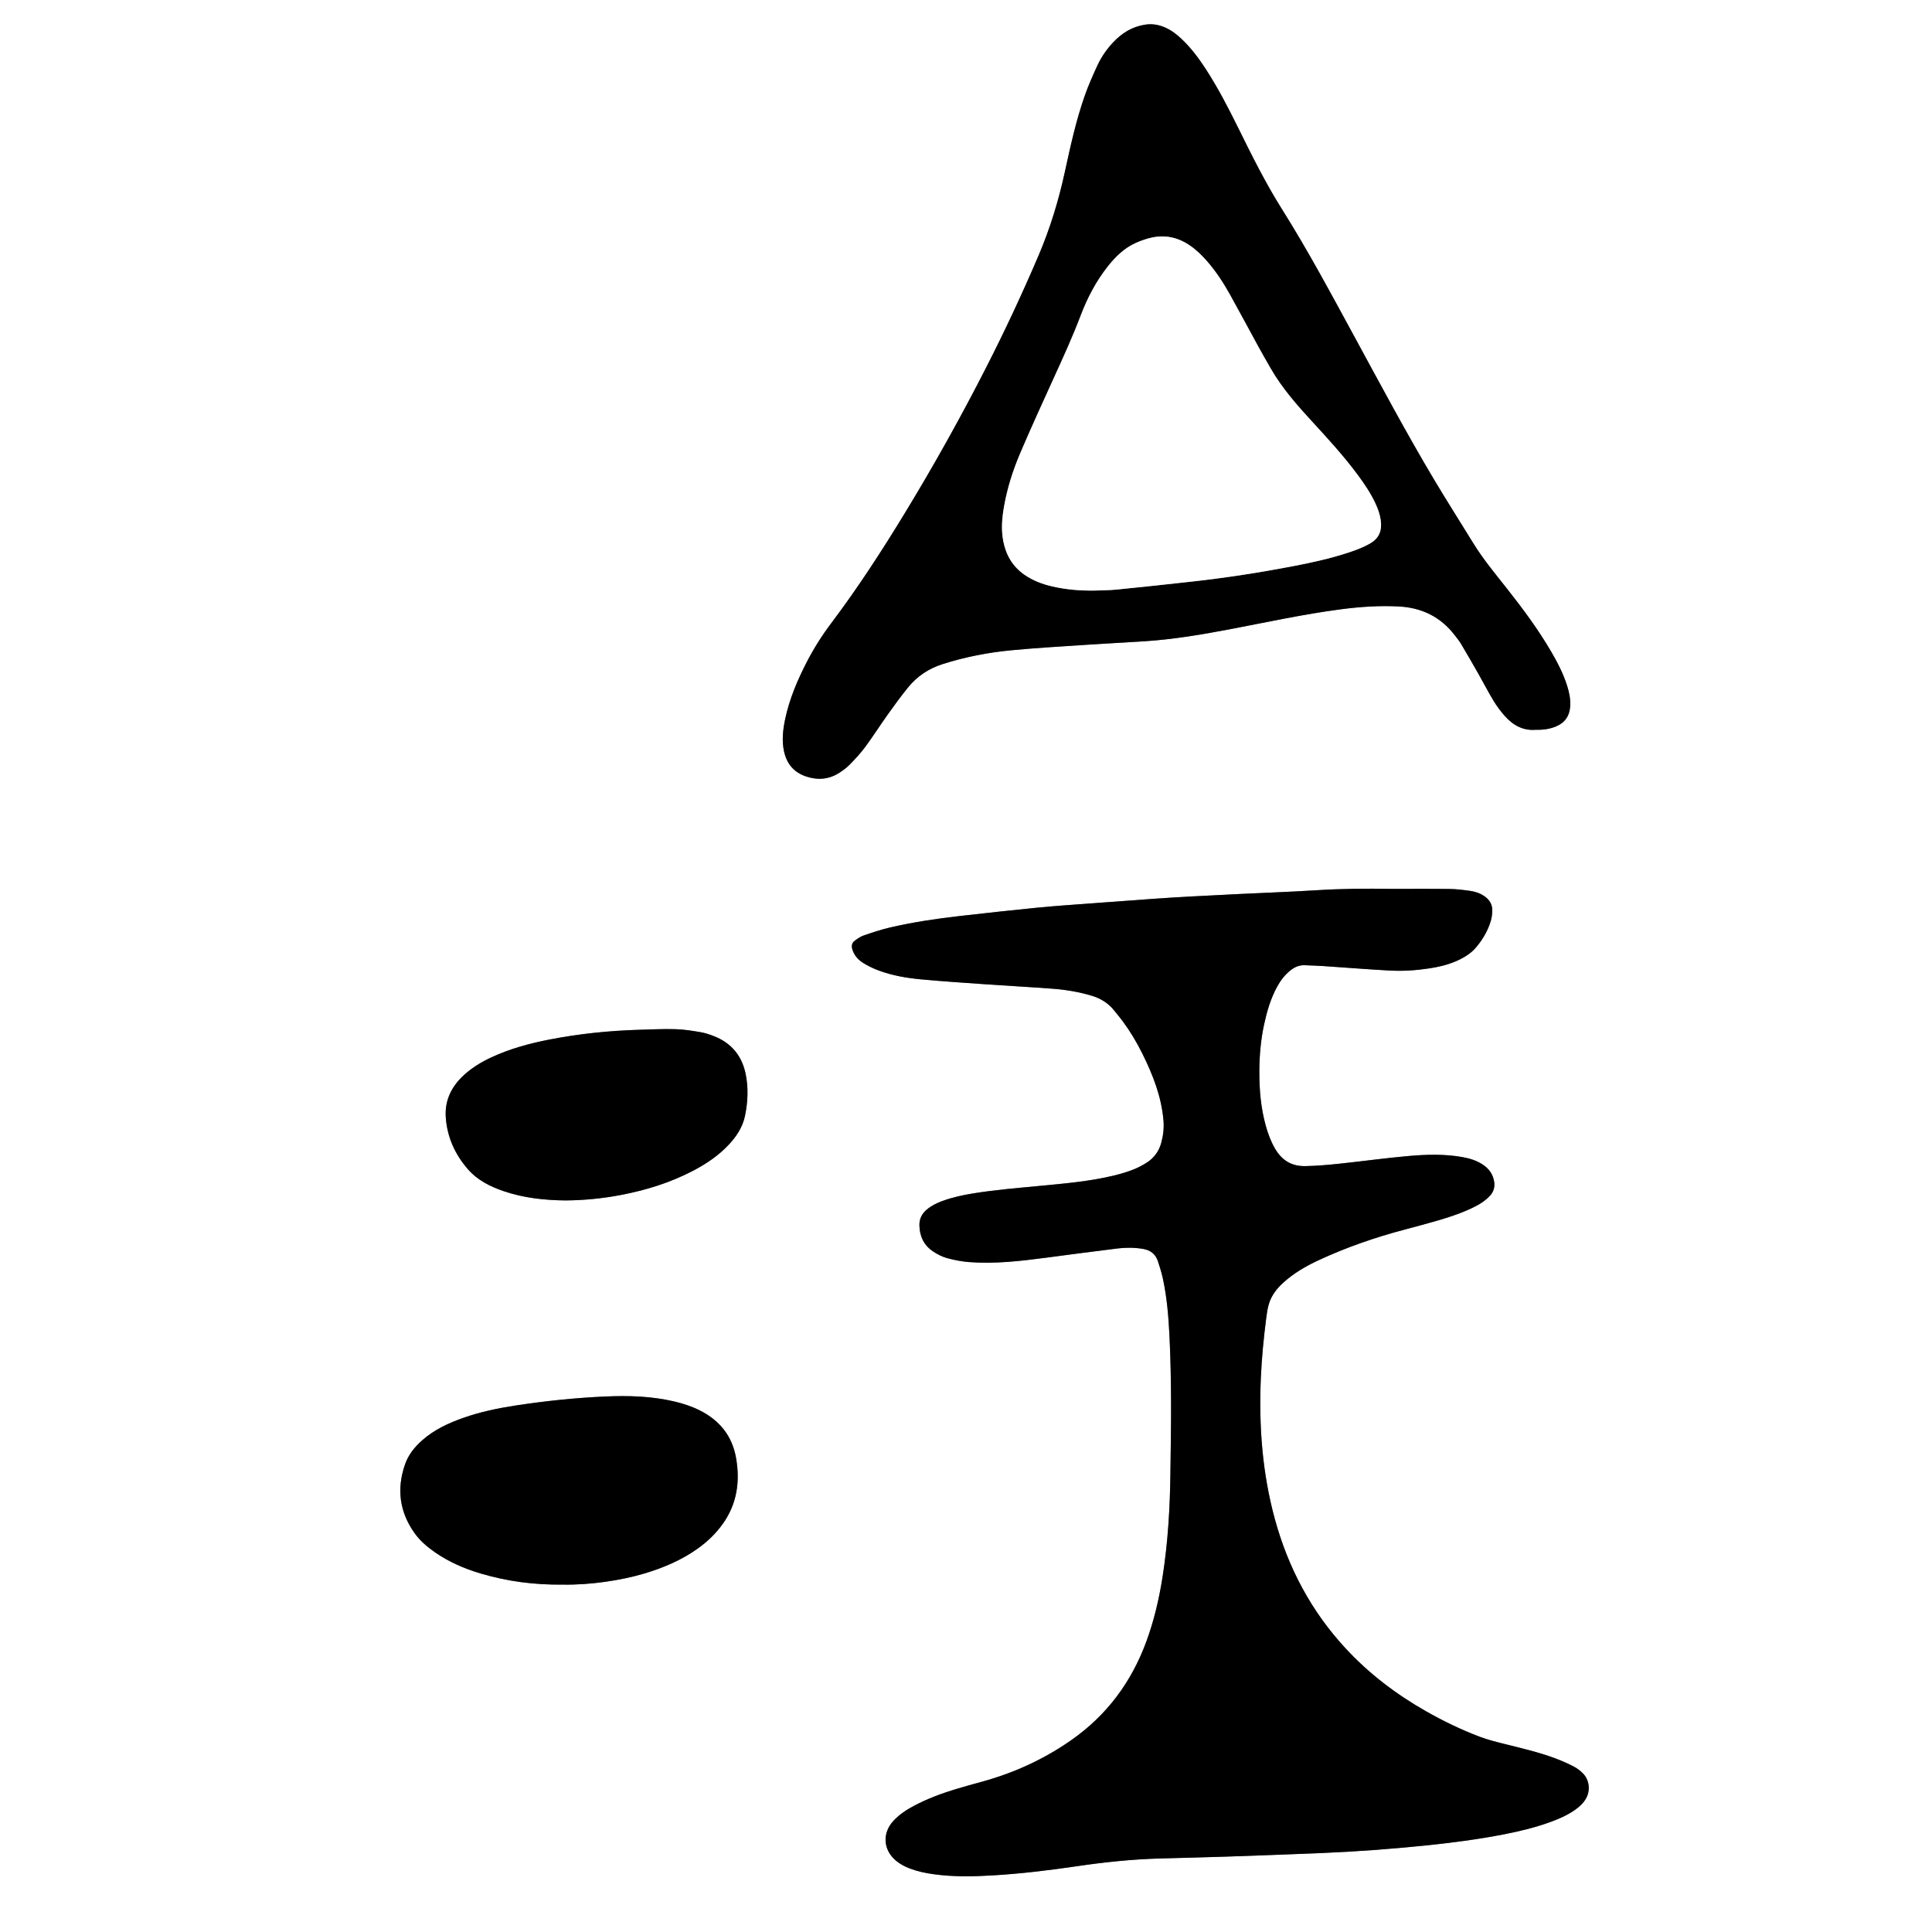 <?xml version="1.0" encoding="utf-8"?>
<!-- Generator: Adobe Illustrator 16.0.4, SVG Export Plug-In . SVG Version: 6.00 Build 0)  -->
<!DOCTYPE svg PUBLIC "-//W3C//DTD SVG 1.1//EN" "http://www.w3.org/Graphics/SVG/1.1/DTD/svg11.dtd">
<svg version="1.1" id="Layer_1" xmlns="http://www.w3.org/2000/svg" xmlns:xlink="http://www.w3.org/1999/xlink" x="0px" y="0px"
	 width="1024px" height="1024.093px" viewBox="0 0 1024 1024.093" enable-background="new 0 0 1024 1024.093" xml:space="preserve">
<rect x="0" y="0" width="1024" height="1024.093" fill="#808080" stroke="none"/>
<g>
	<path fill="#FFFFFF" d="M0,1024.093C0,682.76,0,341.426,0,0c341.26,0,682.553,0,1024,0c0,341.301,0,682.697,0,1024.093
		C682.744,1024.093,341.389,1024.093,0,1024.093z M737.575,471.131c-13.271-0.244-26.532-0.12-39.791,0.703
		c-13.716,0.852-27.454,1.342-41.182,2.009c-8.621,0.419-17.242,0.849-25.86,1.322c-6.224,0.343-12.445,0.724-18.664,1.161
		c-11.319,0.795-22.636,1.623-33.951,2.48c-9.563,0.724-19.137,1.361-28.68,2.298c-13.68,1.345-27.342,2.873-41,4.423
		c-12.235,1.388-24.411,3.219-36.415,5.978c-4.812,1.105-9.529,2.68-14.209,4.28c-1.766,0.604-3.402,1.755-4.913,2.9
		c-1.376,1.043-1.696,2.577-1.194,4.322c0.939,3.268,3.056,5.67,5.808,7.373c2.562,1.584,5.332,2.925,8.156,3.977
		c7.236,2.694,14.832,3.994,22.47,4.707c11.932,1.114,23.896,1.885,35.852,2.721c11.318,0.79,22.653,1.378,33.965,2.245
		c7.017,0.537,13.954,1.687,20.723,3.732c4.733,1.432,8.723,3.912,11.824,7.781c1.5,1.871,3.053,3.703,4.479,5.627
		c4.012,5.408,7.458,11.176,10.45,17.195c5.577,11.221,10.123,22.769,11.224,35.437c0.354,4.064-0.125,7.969-1.165,11.843
		c-1.211,4.512-3.825,8.103-7.748,10.593c-2.278,1.447-4.719,2.721-7.233,3.695c-3.118,1.209-6.349,2.188-9.598,2.986
		c-13.088,3.213-26.481,4.345-39.844,5.622c-11.774,1.126-23.567,2.079-35.253,3.971c-5.526,0.895-10.997,2.07-16.271,3.997
		c-3.019,1.102-5.892,2.505-8.368,4.595c-2.591,2.186-3.962,4.947-3.882,8.395c0.134,5.835,2.428,10.597,7.314,13.819
		c2.239,1.479,4.743,2.781,7.312,3.481c3.831,1.044,7.802,1.819,11.758,2.12c13.628,1.04,27.137-0.535,40.624-2.309
		c12.676-1.667,25.347-3.371,38.039-4.918c4.44-0.542,8.903-0.516,13.382,0.218c4.076,0.668,6.744,2.756,7.999,6.612
		c0.938,2.882,1.869,5.782,2.521,8.735c2.284,10.339,3.109,20.876,3.618,31.407c0.555,11.49,0.746,23.006,0.804,34.512
		c0.063,12.469-0.2,24.938-0.339,37.408c-0.205,18.402-1.288,36.741-4.123,54.945c-1.823,11.71-4.498,23.207-8.577,34.359
		c-7.864,21.496-20.885,39.097-39.66,52.278c-14.393,10.103-30.152,17.365-47.103,22.05c-4.928,1.361-9.87,2.685-14.755,4.188
		c-7.339,2.26-14.523,4.938-21.346,8.517c-4.133,2.168-7.999,4.68-11.21,8.119c-6.052,6.483-5.518,15.404,1.297,21.127
		c2.229,1.872,4.782,3.189,7.49,4.213c4.06,1.533,8.278,2.395,12.563,2.99c10.191,1.416,20.423,1.248,30.646,0.654
		c15.169-0.882,30.254-2.694,45.275-4.912c14.564-2.151,29.169-3.672,43.887-4.089c11.661-0.33,23.326-0.581,34.987-0.979
		c17.09-0.584,34.178-1.211,51.263-1.923c18.051-0.753,36.058-2.105,54.034-3.928c14.164-1.437,28.263-3.28,42.237-5.994
		c8.479-1.646,16.86-3.695,24.981-6.688c4.511-1.662,8.878-3.626,12.817-6.437c2.237-1.597,4.208-3.444,5.576-5.859
		c2.406-4.247,1.802-9.861-1.651-13.308c-1.45-1.446-3.162-2.748-4.978-3.685c-3.115-1.607-6.349-3.028-9.634-4.257
		c-8.85-3.308-18.05-5.409-27.195-7.701c-4.33-1.085-8.693-2.18-12.858-3.753c-9.882-3.731-19.376-8.337-28.562-13.558
		c-15.816-8.989-30.146-19.893-42.536-33.264c-18.189-19.633-30.368-42.579-37.438-68.304c-6.717-24.438-8.573-49.382-7.518-74.604
		c0.448-10.705,1.486-21.367,2.852-31.993c0.325-2.529,0.665-5.094,1.384-7.529c1.346-4.562,4.174-8.237,7.661-11.406
		c5.5-4.998,11.851-8.708,18.536-11.821c14.814-6.898,30.199-12.225,45.997-16.385c5.871-1.547,11.736-3.125,17.565-4.82
		c6.91-2.009,13.722-4.306,20.135-7.646c2.718-1.415,5.196-3.117,7.296-5.378c2-2.154,2.703-4.63,2.253-7.507
		c-0.637-4.066-2.869-7.035-6.263-9.208c-3.289-2.105-6.957-3.185-10.763-3.849c-9.378-1.637-18.834-1.364-28.225-0.542
		c-12.256,1.074-24.454,2.785-36.692,4.076c-6.034,0.637-12.075,1.184-18.17,1.287c-7.397,0.126-12.485-3.174-16.067-9.338
		c-2.183-3.758-3.666-7.795-4.835-11.968c-2.653-9.476-3.48-19.212-3.443-28.959c0.033-8.294,0.753-16.6,2.516-24.766
		c1.49-6.902,3.441-13.637,6.824-19.882c1.845-3.405,4.132-6.459,7.205-8.875c2.206-1.733,4.64-2.807,7.506-2.683
		c3.192,0.139,6.389,0.206,9.576,0.42c11.8,0.788,23.589,1.752,35.396,2.393c7.03,0.381,14.074-0.077,21.045-1.141
		c4.745-0.724,9.422-1.793,13.869-3.682c4.166-1.771,8.05-4.018,10.989-7.514c3.527-4.193,6.288-8.877,7.815-14.177
		c0.479-1.662,0.682-3.447,0.726-5.184c0.081-3.288-1.448-5.812-4.133-7.673c-2.286-1.585-4.872-2.472-7.564-2.847
		c-3.633-0.505-7.302-0.968-10.962-1.016C758.045,471.043,747.81,471.131,737.575,471.131z M814.025,386.787
		c3.863,0.126,7.326-0.377,10.63-1.736c4.761-1.959,7.249-5.563,7.58-10.682c0.239-3.729-0.49-7.305-1.604-10.842
		c-2.029-6.45-5.123-12.399-8.511-18.205c-6.787-11.628-14.786-22.414-23.104-32.97c-6.332-8.037-12.9-15.892-18.274-24.642
		c-6.859-11.17-13.918-22.22-20.629-33.478c-14.816-24.855-28.43-50.389-42.248-75.804c-12.37-22.75-24.588-45.601-38.386-67.526
		c-8.71-13.84-15.947-28.417-23.165-43.036c-5.235-10.606-10.666-21.118-17.103-31.067c-3.743-5.788-7.842-11.295-12.865-16.061
		c-2.688-2.551-5.595-4.802-9.019-6.253c-3.275-1.39-6.65-1.978-10.278-1.431c-6.988,1.055-12.553,4.532-17.242,9.599
		c-3.277,3.54-6.04,7.496-8.064,11.86c-2.417,5.211-4.77,10.481-6.684,15.891c-4.699,13.281-7.684,27.041-10.679,40.776
		c-3.312,15.188-7.818,29.954-13.929,44.275c-8.598,20.146-17.873,39.961-27.831,59.468c-13.38,26.208-27.712,51.884-43.018,77.013
		c-12.148,19.944-24.837,39.534-38.9,58.193c-4.928,6.537-9.296,13.395-13.041,20.654c-4.996,9.686-9.25,19.666-11.512,30.387
		c-1.193,5.661-1.841,11.369-0.586,17.119c1.447,6.627,5.289,11.146,11.804,13.292c6.134,2.02,12.009,1.534,17.473-1.983
		c2.003-1.289,3.975-2.74,5.624-4.441c2.887-2.978,5.74-6.039,8.198-9.367c4.082-5.525,7.764-11.346,11.758-16.939
		c3.526-4.94,7.093-9.869,10.925-14.571c4.851-5.954,10.984-9.993,18.433-12.352c11.801-3.737,23.861-6.088,36.118-7.261
		c13.356-1.28,26.767-2.032,40.158-2.931c10.043-0.673,20.098-1.18,30.144-1.82c15.502-0.988,30.779-3.577,46.018-6.474
		c19.462-3.696,38.826-7.938,58.492-10.512c10.161-1.329,20.338-2.021,30.602-1.501c12.227,0.62,22.192,5.479,29.698,15.214
		c1.171,1.518,2.404,3.011,3.382,4.651c3.109,5.213,6.142,10.474,9.143,15.75c2.766,4.86,5.316,9.849,8.223,14.622
		c1.735,2.852,3.785,5.562,6.02,8.045C802.156,384.577,807.549,387.393,814.025,386.787z M298.279,839.872
		c14.538,0.288,31.205-2.291,43.08-5.835c10.17-3.033,19.851-7.103,28.534-13.32c5.111-3.659,9.589-7.962,13.233-13.092
		c7.485-10.538,9.177-22.309,7.023-34.754c-2.022-11.697-8.659-20.019-19.243-25.314c-4.32-2.163-8.849-3.654-13.53-4.752
		c-12.099-2.836-24.398-3.17-36.715-2.623c-15.814,0.702-31.554,2.359-47.204,4.737c-9.483,1.442-18.873,3.39-27.95,6.595
		c-7.887,2.785-15.397,6.268-21.741,11.878c-4.013,3.549-7.325,7.671-9.093,12.753c-4.51,12.961-2.953,25.179,5.048,36.424
		c2.904,4.082,6.68,7.301,10.773,10.146c7.426,5.16,15.619,8.704,24.244,11.266C268.94,838.202,283.473,840.066,298.279,839.872z
		 M299.651,636.26c10.12-0.083,19.804-1.062,29.391-2.892c13.238-2.525,26.024-6.472,38.027-12.704
		c7.13-3.703,13.752-8.135,19.273-14.051c4.098-4.392,7.329-9.336,8.543-15.288c1.512-7.412,1.851-14.913,0.267-22.363
		c-2.007-9.439-7.512-16.085-16.507-19.68c-2.361-0.943-4.822-1.784-7.318-2.206c-4.396-0.746-8.846-1.465-13.29-1.591
		c-6.371-0.182-12.76,0.129-19.138,0.317c-15.993,0.471-31.87,2.107-47.578,5.157c-10.68,2.075-21.15,4.919-31.062,9.539
		c-5.098,2.376-9.867,5.28-14.06,9.038c-6.66,5.968-10.502,13.382-9.938,22.419c0.658,10.525,4.817,19.803,11.723,27.741
		c5.073,5.833,11.799,9.203,18.986,11.65C277.671,634.994,288.764,636.131,299.651,636.26z"/>
	<path fill-rule="evenodd" clip-rule="evenodd" d="M737.575,471.131c10.234,0,20.47-0.088,30.702,0.047
		c3.66,0.048,7.329,0.511,10.962,1.016c2.692,0.375,5.278,1.262,7.564,2.847c2.685,1.86,4.214,4.385,4.133,7.673
		c-0.044,1.736-0.247,3.521-0.726,5.184c-1.527,5.3-4.288,9.983-7.815,14.177c-2.939,3.496-6.823,5.743-10.989,7.514
		c-4.447,1.889-9.124,2.958-13.869,3.682c-6.971,1.063-14.015,1.521-21.045,1.141c-11.808-0.641-23.597-1.604-35.396-2.393
		c-3.188-0.214-6.384-0.281-9.576-0.42c-2.866-0.124-5.3,0.949-7.506,2.683c-3.073,2.416-5.36,5.47-7.205,8.875
		c-3.383,6.245-5.334,12.979-6.824,19.882c-1.763,8.166-2.482,16.472-2.516,24.766c-0.037,9.747,0.79,19.483,3.443,28.959
		c1.169,4.173,2.652,8.21,4.835,11.968c3.582,6.164,8.67,9.464,16.067,9.338c6.095-0.104,12.136-0.65,18.17-1.287
		c12.238-1.291,24.437-3.002,36.692-4.076c9.391-0.822,18.847-1.095,28.225,0.542c3.806,0.664,7.474,1.743,10.763,3.849
		c3.394,2.173,5.626,5.142,6.263,9.208c0.45,2.877-0.253,5.353-2.253,7.507c-2.1,2.261-4.578,3.963-7.296,5.378
		c-6.413,3.34-13.225,5.637-20.135,7.646c-5.829,1.695-11.694,3.273-17.565,4.82c-15.798,4.16-31.183,9.486-45.997,16.385
		c-6.686,3.113-13.036,6.823-18.536,11.821c-3.487,3.169-6.315,6.844-7.661,11.406c-0.719,2.436-1.059,5-1.384,7.529
		c-1.365,10.626-2.403,21.288-2.852,31.993c-1.056,25.222,0.801,50.166,7.518,74.604c7.07,25.725,19.249,48.671,37.438,68.304
		c12.39,13.371,26.72,24.274,42.536,33.264c9.186,5.221,18.68,9.826,28.562,13.558c4.165,1.573,8.528,2.668,12.858,3.753
		c9.146,2.292,18.346,4.394,27.195,7.701c3.285,1.229,6.519,2.649,9.634,4.257c1.815,0.937,3.527,2.238,4.978,3.685
		c3.453,3.446,4.058,9.061,1.651,13.308c-1.368,2.415-3.339,4.263-5.576,5.859c-3.939,2.811-8.307,4.774-12.817,6.437
		c-8.121,2.992-16.503,5.042-24.981,6.688c-13.975,2.714-28.073,4.558-42.237,5.994c-17.977,1.822-35.983,3.175-54.034,3.928
		c-17.085,0.712-34.173,1.339-51.263,1.923c-11.661,0.398-23.326,0.649-34.987,0.979c-14.718,0.417-29.322,1.938-43.887,4.089
		c-15.021,2.218-30.106,4.03-45.275,4.912c-10.223,0.594-20.454,0.762-30.646-0.654c-4.285-0.596-8.504-1.457-12.563-2.99
		c-2.708-1.023-5.261-2.341-7.49-4.213c-6.814-5.723-7.349-14.644-1.297-21.127c3.211-3.439,7.077-5.951,11.21-8.119
		c6.822-3.579,14.007-6.257,21.346-8.517c4.885-1.504,9.827-2.827,14.755-4.188c16.95-4.685,32.71-11.947,47.103-22.05
		c18.775-13.182,31.796-30.782,39.66-52.278c4.079-11.152,6.754-22.649,8.577-34.359c2.835-18.204,3.918-36.543,4.123-54.945
		c0.139-12.47,0.402-24.939,0.339-37.408c-0.058-11.506-0.249-23.021-0.804-34.512c-0.509-10.531-1.334-21.068-3.618-31.407
		c-0.652-2.953-1.583-5.854-2.521-8.735c-1.255-3.856-3.923-5.944-7.999-6.612c-4.479-0.733-8.941-0.76-13.382-0.218
		c-12.692,1.547-25.363,3.251-38.039,4.918c-13.487,1.773-26.996,3.349-40.624,2.309c-3.956-0.301-7.927-1.076-11.758-2.12
		c-2.569-0.7-5.073-2.003-7.312-3.481c-4.887-3.223-7.181-7.984-7.314-13.819c-0.08-3.447,1.291-6.209,3.882-8.395
		c2.477-2.09,5.35-3.493,8.368-4.595c5.274-1.927,10.745-3.103,16.271-3.997c11.686-1.892,23.479-2.845,35.253-3.971
		c13.362-1.277,26.756-2.409,39.844-5.622c3.249-0.798,6.479-1.777,9.598-2.986c2.515-0.975,4.955-2.248,7.233-3.695
		c3.923-2.49,6.537-6.081,7.748-10.593c1.04-3.874,1.519-7.778,1.165-11.843c-1.101-12.668-5.646-24.216-11.224-35.437
		c-2.992-6.02-6.438-11.787-10.45-17.195c-1.427-1.924-2.979-3.756-4.479-5.627c-3.102-3.869-7.091-6.35-11.824-7.781
		c-6.769-2.046-13.706-3.195-20.723-3.732c-11.312-0.867-22.646-1.455-33.965-2.245c-11.956-0.836-23.92-1.606-35.852-2.721
		c-7.638-0.713-15.233-2.013-22.47-4.707c-2.824-1.052-5.594-2.393-8.156-3.977c-2.752-1.703-4.868-4.105-5.808-7.373
		c-0.502-1.745-0.182-3.279,1.194-4.322c1.511-1.146,3.147-2.296,4.913-2.9c4.68-1.601,9.396-3.175,14.209-4.28
		c12.004-2.759,24.18-4.59,36.415-5.978c13.658-1.55,27.32-3.078,41-4.423c9.543-0.937,19.116-1.574,28.68-2.298
		c11.315-0.857,22.632-1.686,33.951-2.48c6.219-0.438,12.44-0.818,18.664-1.161c8.618-0.474,17.239-0.903,25.86-1.322
		c13.728-0.667,27.466-1.157,41.182-2.009C711.043,471.011,724.304,470.887,737.575,471.131z"/>
	<path fill-rule="evenodd" clip-rule="evenodd" d="M814.025,386.787c-6.477,0.605-11.869-2.21-16.25-7.074
		c-2.234-2.482-4.284-5.193-6.02-8.045c-2.906-4.773-5.457-9.762-8.223-14.622c-3.001-5.276-6.033-10.537-9.143-15.75
		c-0.978-1.641-2.211-3.134-3.382-4.651c-7.506-9.735-17.472-14.594-29.698-15.214c-10.264-0.52-20.44,0.172-30.602,1.501
		c-19.666,2.573-39.03,6.815-58.492,10.512c-15.238,2.896-30.516,5.485-46.018,6.474c-10.046,0.641-20.101,1.147-30.144,1.82
		c-13.392,0.898-26.802,1.65-40.158,2.931c-12.257,1.173-24.317,3.523-36.118,7.261c-7.448,2.358-13.582,6.397-18.433,12.352
		c-3.832,4.702-7.398,9.631-10.925,14.571c-3.994,5.594-7.676,11.414-11.758,16.939c-2.458,3.328-5.312,6.39-8.198,9.367
		c-1.649,1.701-3.621,3.152-5.624,4.441c-5.464,3.518-11.339,4.003-17.473,1.983c-6.515-2.146-10.356-6.665-11.804-13.292
		c-1.255-5.75-0.607-11.458,0.586-17.119c2.262-10.721,6.516-20.701,11.512-30.387c3.745-7.26,8.113-14.117,13.041-20.654
		c14.063-18.659,26.752-38.249,38.9-58.193c15.306-25.129,29.638-50.805,43.018-77.013c9.958-19.507,19.233-39.321,27.831-59.468
		c6.11-14.321,10.617-29.088,13.929-44.275c2.995-13.735,5.979-27.495,10.679-40.776c1.914-5.409,4.267-10.68,6.684-15.891
		c2.024-4.364,4.787-8.32,8.064-11.86c4.689-5.066,10.254-8.544,17.242-9.599c3.628-0.547,7.003,0.041,10.278,1.431
		c3.424,1.451,6.331,3.702,9.019,6.253c5.023,4.766,9.122,10.272,12.865,16.061c6.437,9.949,11.867,20.461,17.103,31.067
		c7.218,14.619,14.455,29.196,23.165,43.036c13.798,21.926,26.016,44.776,38.386,67.526c13.818,25.415,27.432,50.948,42.248,75.804
		c6.711,11.258,13.77,22.308,20.629,33.478c5.374,8.75,11.942,16.604,18.274,24.642c8.317,10.556,16.316,21.342,23.104,32.97
		c3.388,5.806,6.481,11.755,8.511,18.205c1.113,3.537,1.843,7.113,1.604,10.842c-0.331,5.118-2.819,8.723-7.58,10.682
		C821.352,386.41,817.889,386.913,814.025,386.787z M580.299,313.01c3.832-0.161,7.683-0.136,11.493-0.519
		c13.511-1.355,27.014-2.795,40.509-4.306c17.473-1.955,34.843-4.628,52.11-7.918c10.2-1.942,20.354-4.128,30.239-7.377
		c4.1-1.348,8.133-2.844,11.867-5.074c4.569-2.729,5.987-6.813,5.327-11.85c-0.419-3.199-1.475-6.198-2.835-9.115
		c-2.513-5.392-5.812-10.29-9.334-15.048c-7.338-9.911-15.641-19.001-23.979-28.056c-8.24-8.949-16.271-18.053-22.349-28.682
		c-2.142-3.744-4.302-7.48-6.374-11.263c-5.067-9.248-10.016-18.562-15.153-27.769c-3.431-6.146-7.285-12.033-11.902-17.382
		c-2.83-3.28-5.918-6.273-9.525-8.711c-5.839-3.946-12.265-5.462-19.165-4.173c-3.105,0.58-6.179,1.662-9.079,2.94
		c-6.14,2.708-10.828,7.276-14.942,12.478c-6.205,7.845-10.808,16.59-14.343,25.9c-4.312,11.362-9.358,22.398-14.398,33.446
		c-6.033,13.224-12.074,26.449-17.777,39.819c-3.824,8.968-6.78,18.28-8.492,27.918c-1.094,6.157-1.655,12.351-0.431,18.583
		c1.449,7.373,4.955,13.407,11.208,17.759c4.542,3.16,9.613,5.035,14.942,6.249C565.276,312.539,572.752,313.133,580.299,313.01z"/>
	<path fill-rule="evenodd" clip-rule="evenodd" d="M298.279,839.873c-14.806,0.193-29.339-1.671-43.54-5.893
		c-8.625-2.562-16.818-6.105-24.244-11.266c-4.094-2.846-7.87-6.064-10.773-10.146c-8.001-11.245-9.559-23.463-5.048-36.424
		c1.769-5.082,5.08-9.204,9.093-12.753c6.344-5.61,13.854-9.093,21.741-11.878c9.078-3.205,18.467-5.152,27.95-6.595
		c15.65-2.378,31.39-4.035,47.204-4.737c12.316-0.547,24.616-0.213,36.715,2.623c4.682,1.098,9.21,2.589,13.53,4.752
		c10.584,5.296,17.221,13.617,19.243,25.314c2.153,12.445,0.462,24.216-7.023,34.754c-3.645,5.13-8.122,9.433-13.233,13.092
		c-8.684,6.218-18.364,10.287-28.534,13.32C329.483,837.581,312.816,840.16,298.279,839.873z"/>
	<path fill-rule="evenodd" clip-rule="evenodd" d="M299.651,636.26c-10.887-0.129-21.98-1.266-32.681-4.912
		c-7.187-2.447-13.913-5.817-18.986-11.65c-6.906-7.938-11.065-17.216-11.723-27.741c-0.564-9.037,3.278-16.451,9.938-22.419
		c4.193-3.758,8.962-6.662,14.06-9.038c9.912-4.62,20.383-7.464,31.062-9.539c15.708-3.05,31.585-4.687,47.578-5.157
		c6.378-0.188,12.767-0.499,19.138-0.317c4.444,0.126,8.894,0.845,13.29,1.591c2.496,0.422,4.957,1.263,7.318,2.206
		c8.995,3.595,14.5,10.24,16.507,19.68c1.584,7.45,1.245,14.951-0.267,22.363c-1.214,5.952-4.445,10.896-8.543,15.288
		c-5.521,5.916-12.144,10.348-19.273,14.051c-12.003,6.232-24.789,10.179-38.027,12.704
		C319.455,635.197,309.771,636.177,299.651,636.26z"/>
	<path fill-rule="evenodd" clip-rule="evenodd" fill="#FFFFFF" d="M580.299,313.01c-7.547,0.123-15.022-0.471-22.383-2.147
		c-5.329-1.214-10.4-3.089-14.942-6.249c-6.253-4.352-9.759-10.386-11.208-17.759c-1.225-6.232-0.663-12.426,0.431-18.583
		c1.712-9.638,4.668-18.95,8.492-27.918c5.703-13.37,11.744-26.596,17.777-39.819c5.04-11.048,10.087-22.084,14.398-33.446
		c3.535-9.311,8.138-18.056,14.343-25.9c4.114-5.201,8.803-9.77,14.942-12.478c2.9-1.278,5.974-2.36,9.079-2.94
		c6.9-1.289,13.326,0.227,19.165,4.173c3.607,2.438,6.695,5.431,9.525,8.711c4.617,5.349,8.472,11.235,11.902,17.382
		c5.138,9.207,10.086,18.521,15.153,27.769c2.072,3.782,4.232,7.519,6.374,11.263c6.078,10.629,14.108,19.732,22.349,28.682
		c8.338,9.055,16.641,18.145,23.979,28.056c3.521,4.758,6.821,9.656,9.334,15.048c1.36,2.917,2.416,5.916,2.835,9.115
		c0.66,5.036-0.758,9.121-5.327,11.85c-3.734,2.23-7.768,3.727-11.867,5.074c-9.885,3.249-20.039,5.435-30.239,7.377
		c-17.268,3.29-34.638,5.963-52.11,7.918c-13.495,1.511-26.998,2.95-40.509,4.306C587.981,312.874,584.131,312.849,580.299,313.01z"
		/>
</g>
</svg>
